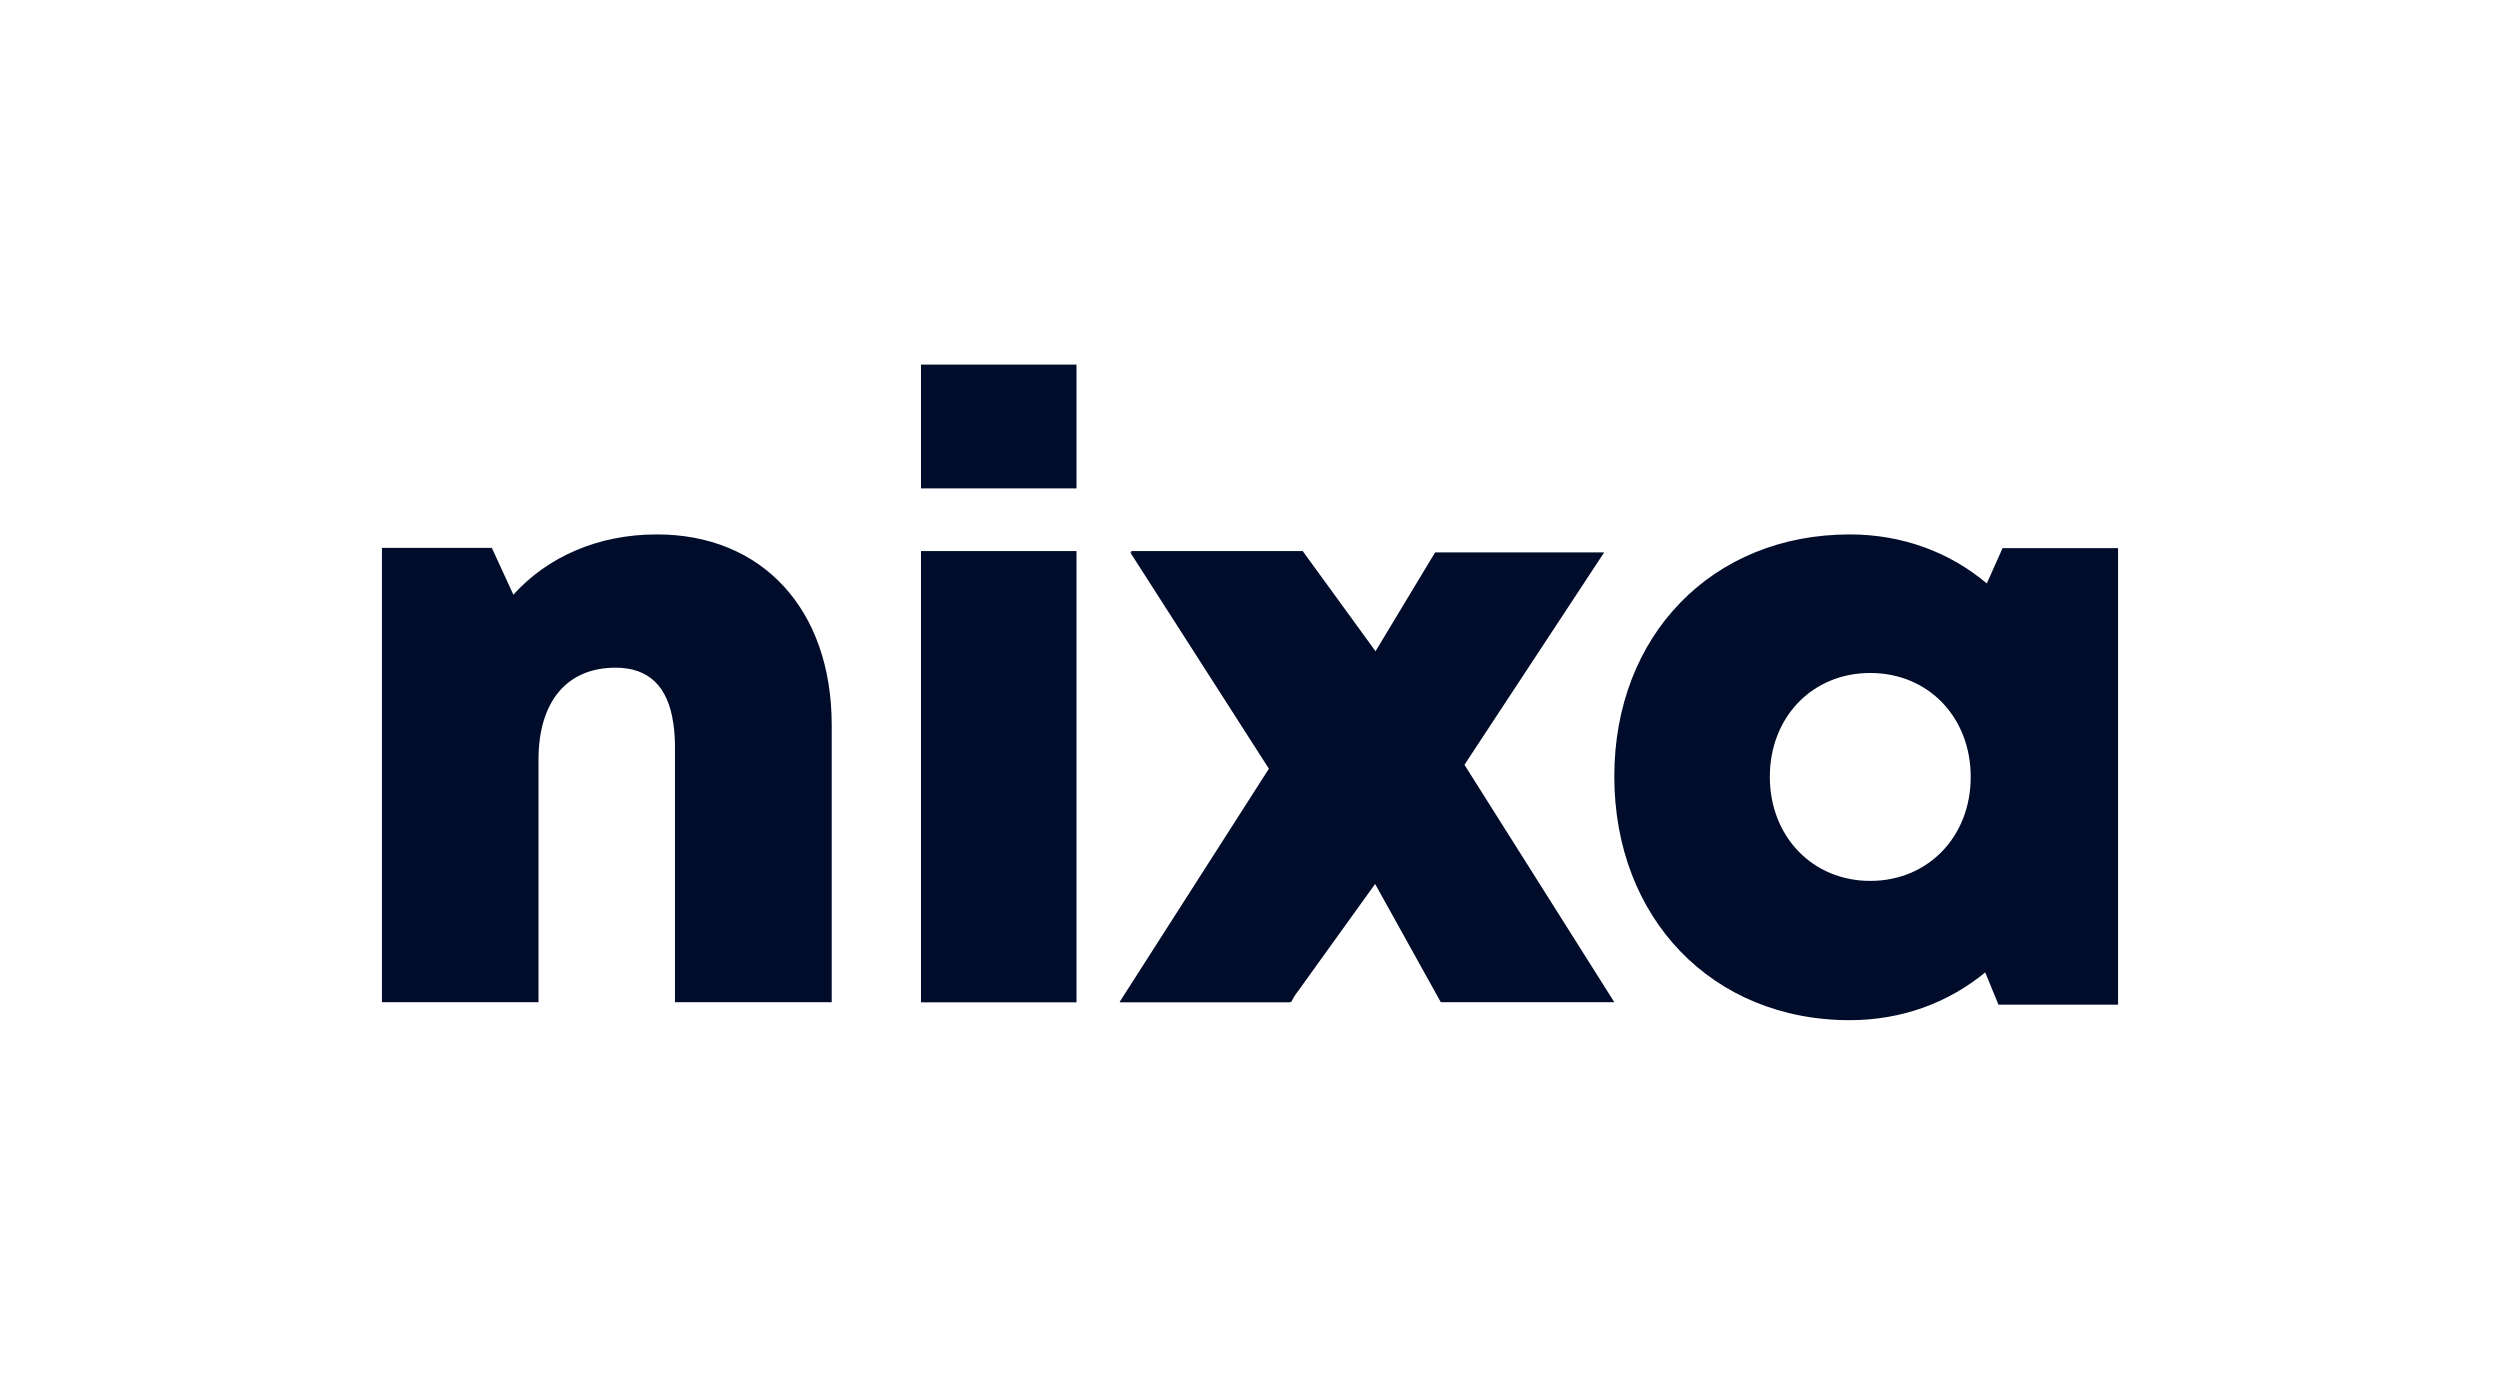 <?xml version="1.0" encoding="utf-8"?>
<svg xmlns="http://www.w3.org/2000/svg" fill="none" height="80" width="144">
  <path clip-rule="evenodd" d="M53.049 28.131V21h8.957v7.131zm0 29.602v-25.99h8.957v25.99zm21.528-.383.214-.294 4.416-6.14 3.783 6.81h9.995l-8.632-13.674L92.4 31.819h-9.738l-3.432 5.692-4.193-5.768h-9.891l.049.076h-.093l7.986 12.458-8.6 13.439h.043l-.011.017h9.778l.013-.017h.058zm-26.67.376V41.765c0-6.664-4.003-10.992-10.084-10.982-3.392 0-6.298 1.302-8.253 3.471l-1.24-2.696H22v26.168h9.018V43.759c0-3.337 1.624-5.3 4.437-5.3 1.913 0 3.03 1.074 3.33 3.223q.007.039.01.072l.01.073c.053.392.073.785.073 1.188v14.711zm67.441-26.154-.908 2.034c-2.132-1.796-4.856-2.823-7.897-2.823-7.907 0-13.559 5.801-13.559 13.938 0 8.178 5.653 14.041 13.559 14.041 3 0 5.683-1.006 7.805-2.75l.765 1.858H122V31.572zm-7.621 19.168c-3.336 0-5.785-2.563-5.785-5.998 0-3.415 2.428-5.978 5.785-5.978 3.356 0 5.785 2.563 5.785 5.977.01 3.436-2.449 5.999-5.785 5.999" fill="#000C2A" fill-rule="evenodd"/>
</svg>